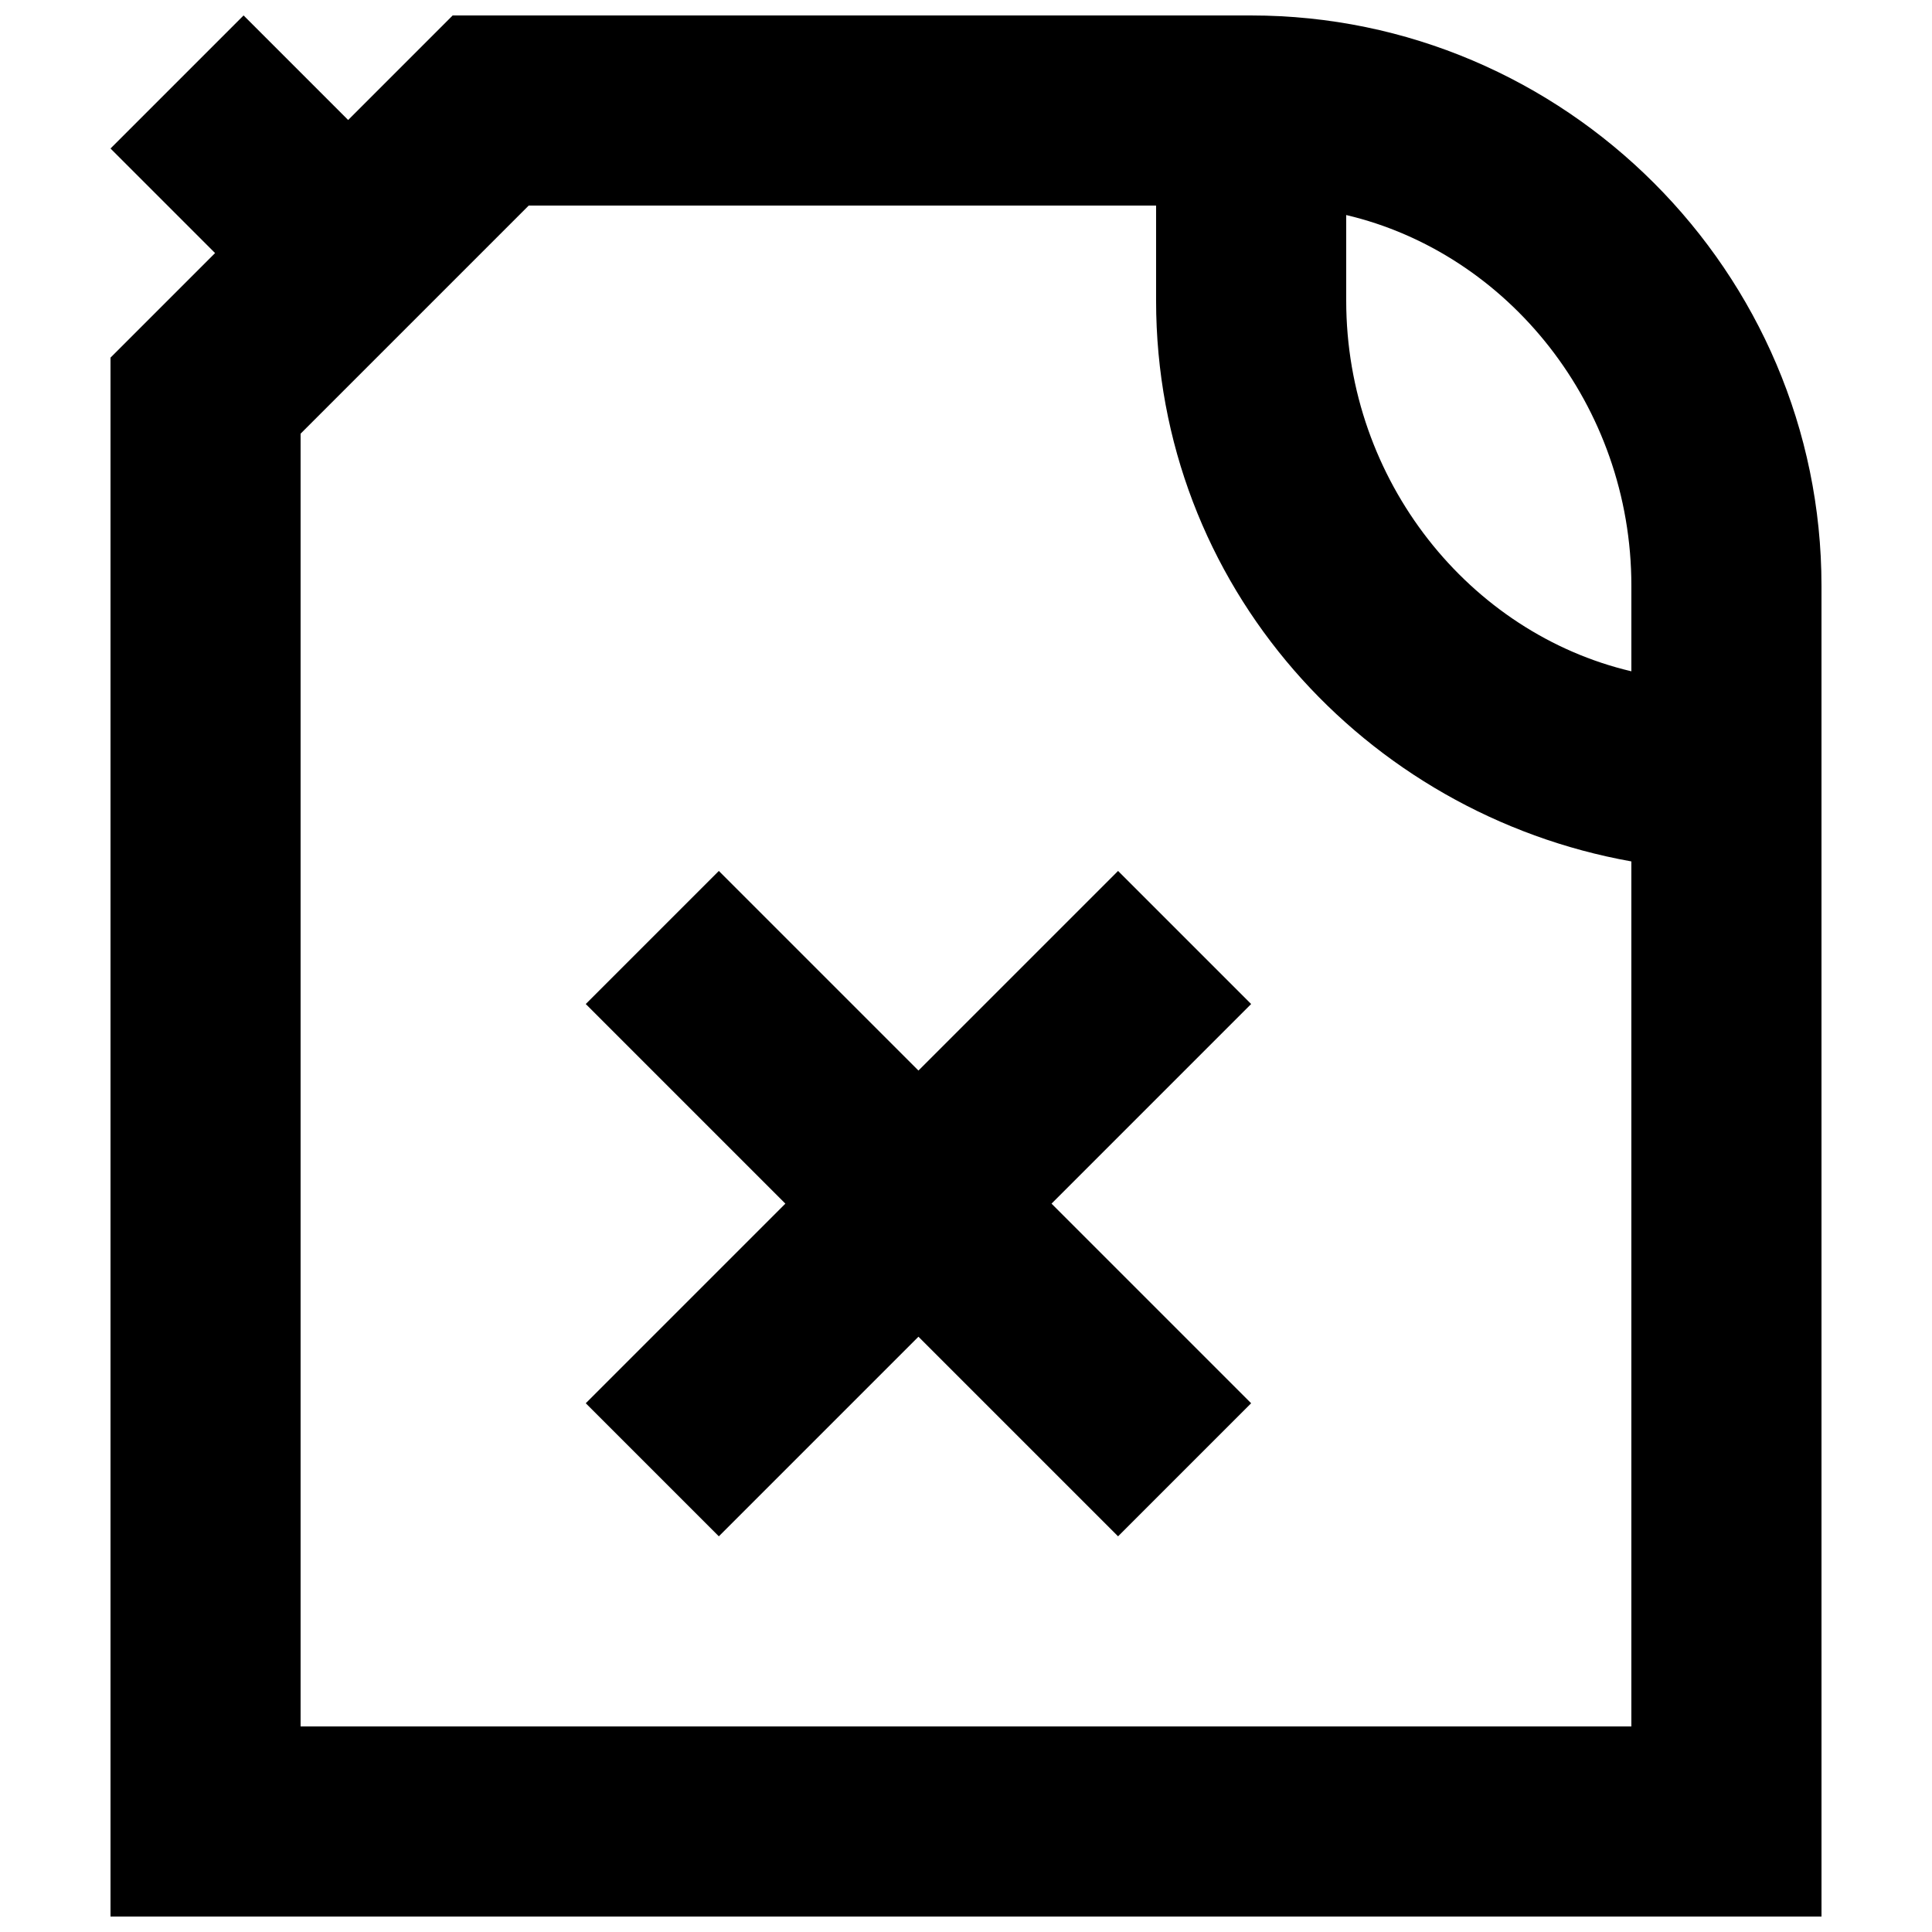 <?xml version="1.0" encoding="UTF-8"?>
<!-- Uploaded to: SVG Repo, www.svgrepo.com, Generator: SVG Repo Mixer Tools -->
<svg width="800px" height="800px" version="1.1" viewBox="144 144 512 512" xmlns="http://www.w3.org/2000/svg">
 <defs>
  <clipPath id="a">
   <path d="m173 148.09h454v503.81h-454z"/>
  </clipPath>
 </defs>
 <g clip-path="url(#a)">
  <path d="m475.57 148.09h-211.6l-27.707 27.711-27.711-27.711-35.266 35.266 27.711 27.711-27.711 27.711v413.12h453.43l-0.004-352.66c0-83.129-68.012-151.14-151.14-151.14zm100.76 453.43h-352.67v-342.59l60.457-60.457h166.26v25.191c0 75.57 55.418 136.03 125.95 148.62zm0-279.62c-42.824-10.078-75.57-50.383-75.57-98.242v-22.672c42.824 10.078 75.57 50.383 75.57 98.242z"/>
 </g>
 <path d="m440.3 374.81-52.902 52.898-52.898-52.898-35.266 35.266 52.898 52.902-52.898 52.898 35.266 35.266 52.898-52.898 52.902 52.898 35.266-35.266-52.898-52.898 52.898-52.902z"/>
</svg>